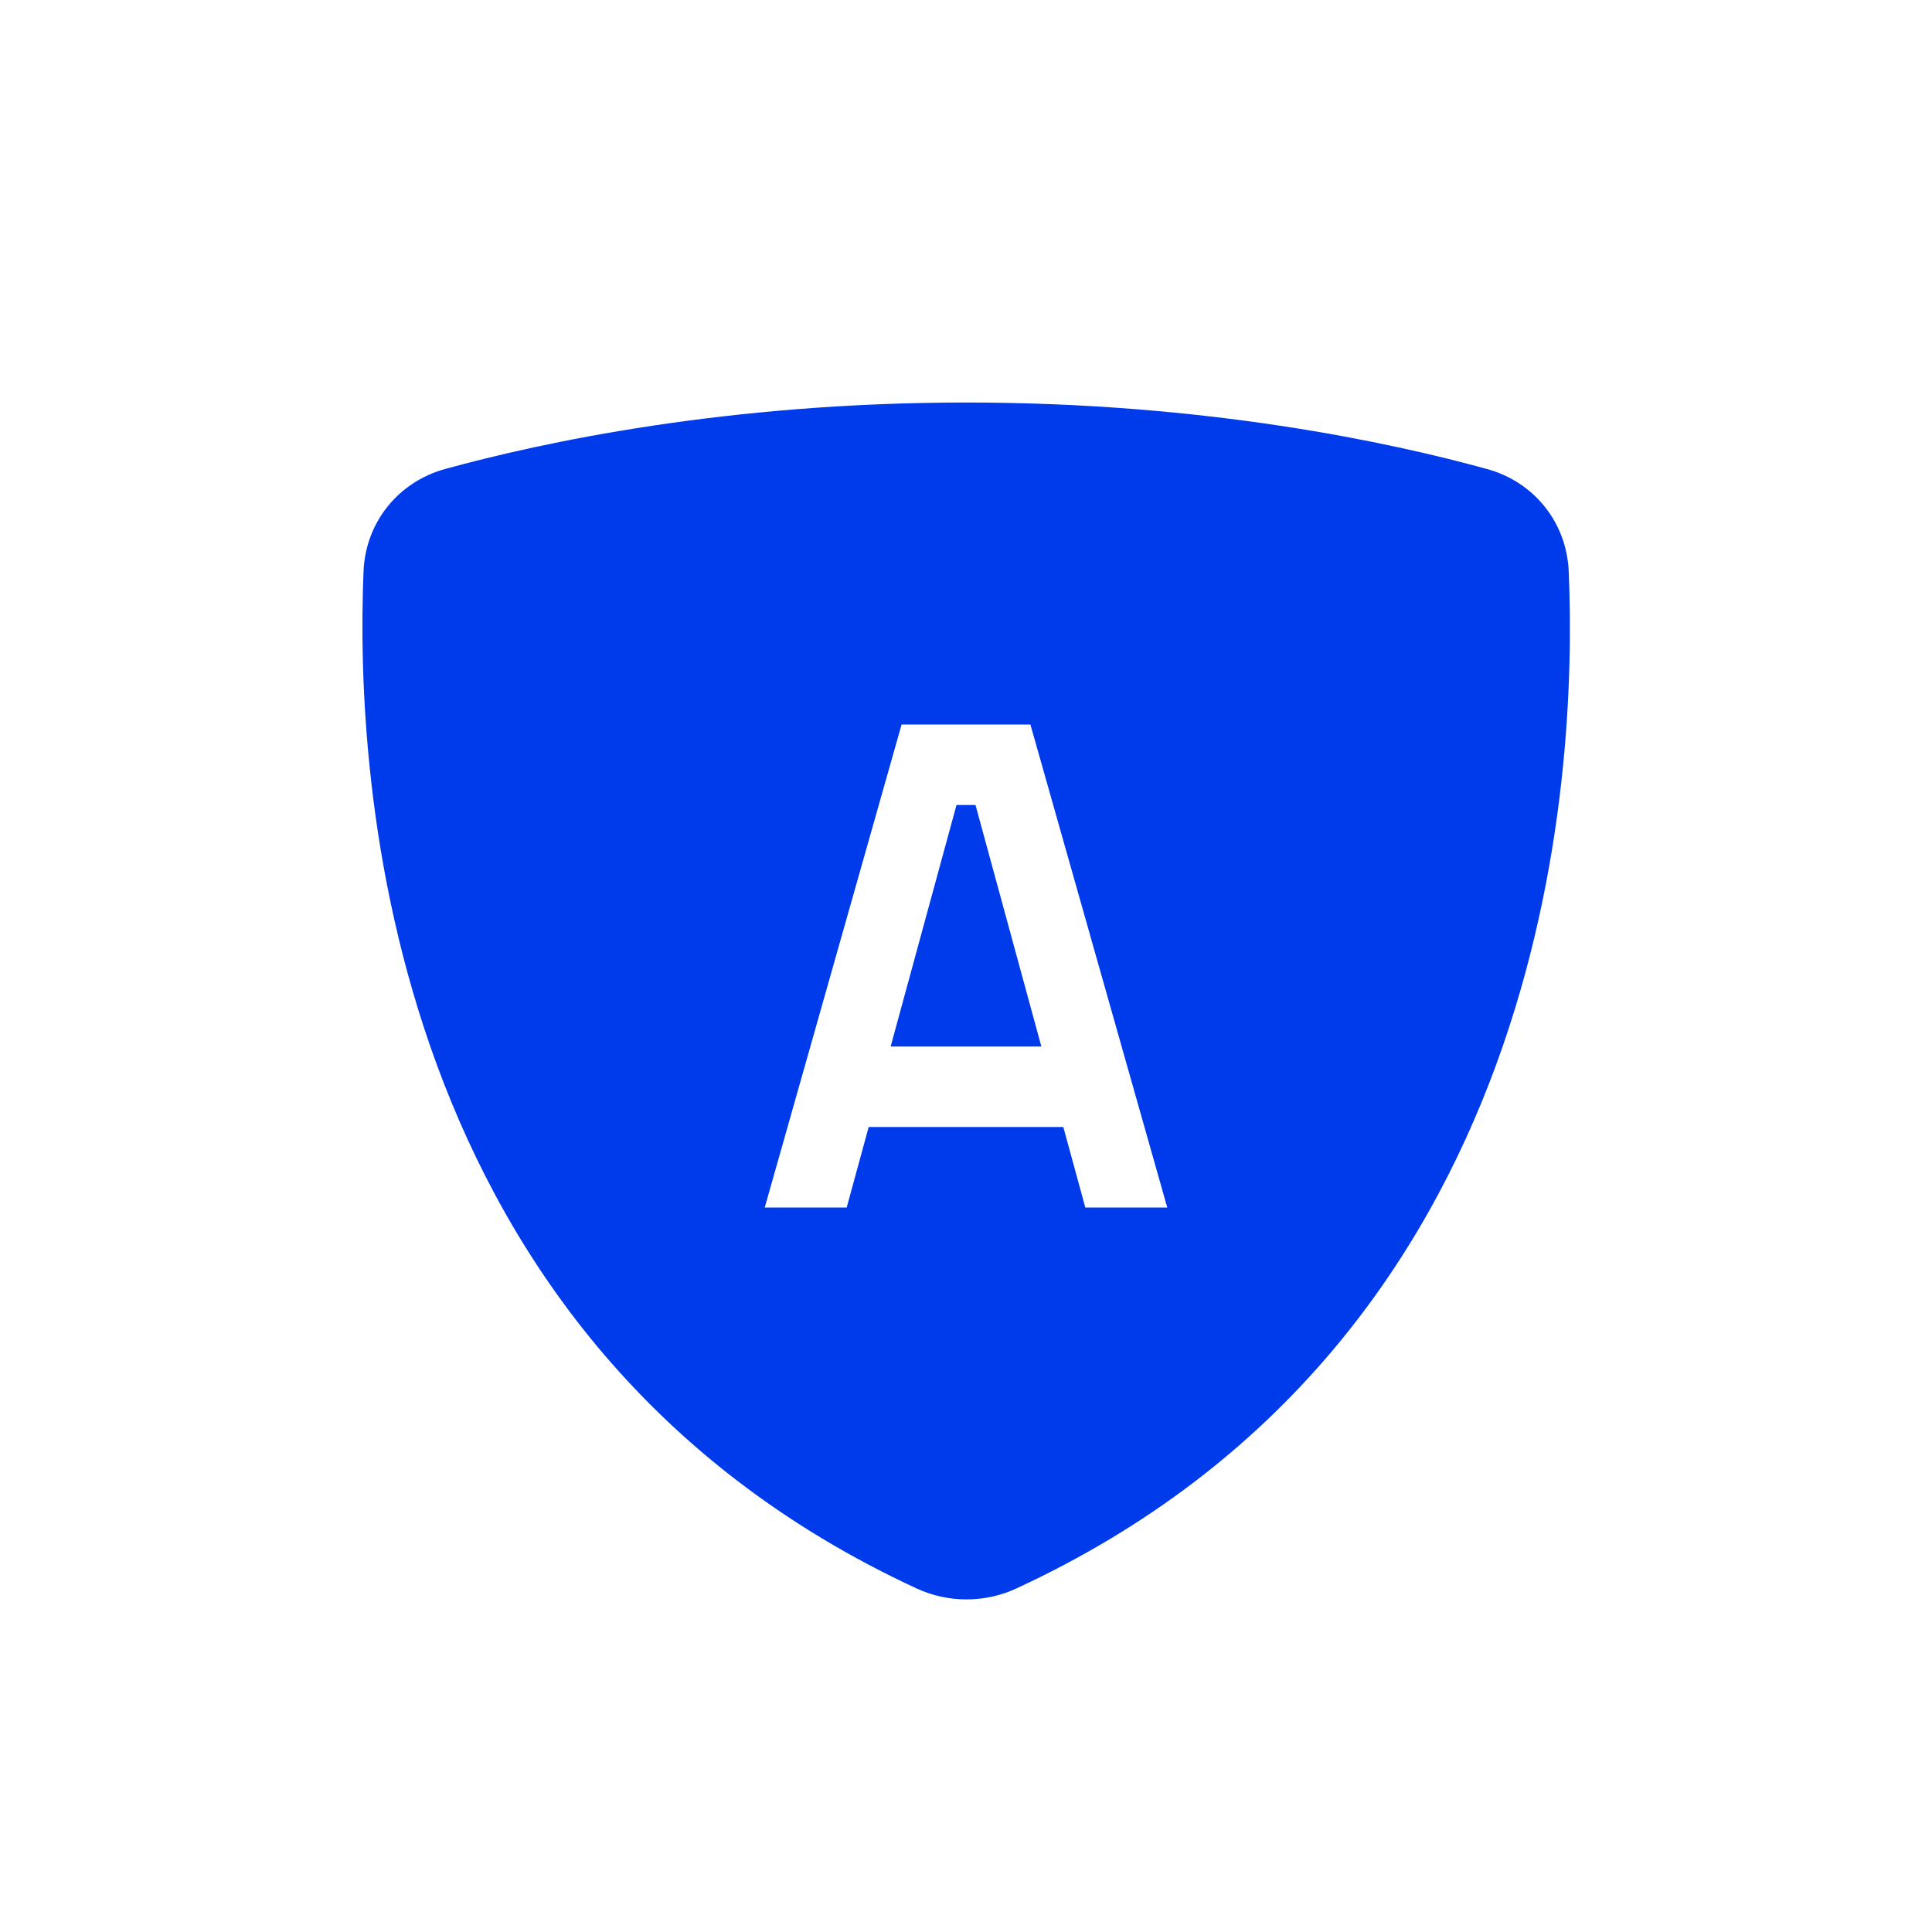 <svg width="24" height="24" viewBox="0 0 24 24" fill="none" xmlns="http://www.w3.org/2000/svg">
<path d="M12.936 13H11.064L11.882 10H12.118L12.936 13Z" fill="#003BEB"/>
<path fill-rule="evenodd" clip-rule="evenodd" d="M18.474 5.827C19.057 5.987 19.46 6.49 19.487 7.094C19.599 9.671 19.255 16.669 12.624 19.733C12.234 19.914 11.778 19.913 11.388 19.733C4.767 16.67 4.409 9.675 4.516 7.097C4.541 6.491 4.945 5.987 5.529 5.826C6.733 5.495 9.028 5 12.006 5C14.978 5 17.272 5.495 18.474 5.827ZM12.8 9H11.2L9.5 15H10.518L10.791 14H13.209L13.482 15H14.5L12.8 9Z" fill="#003BEB"/>
</svg>
